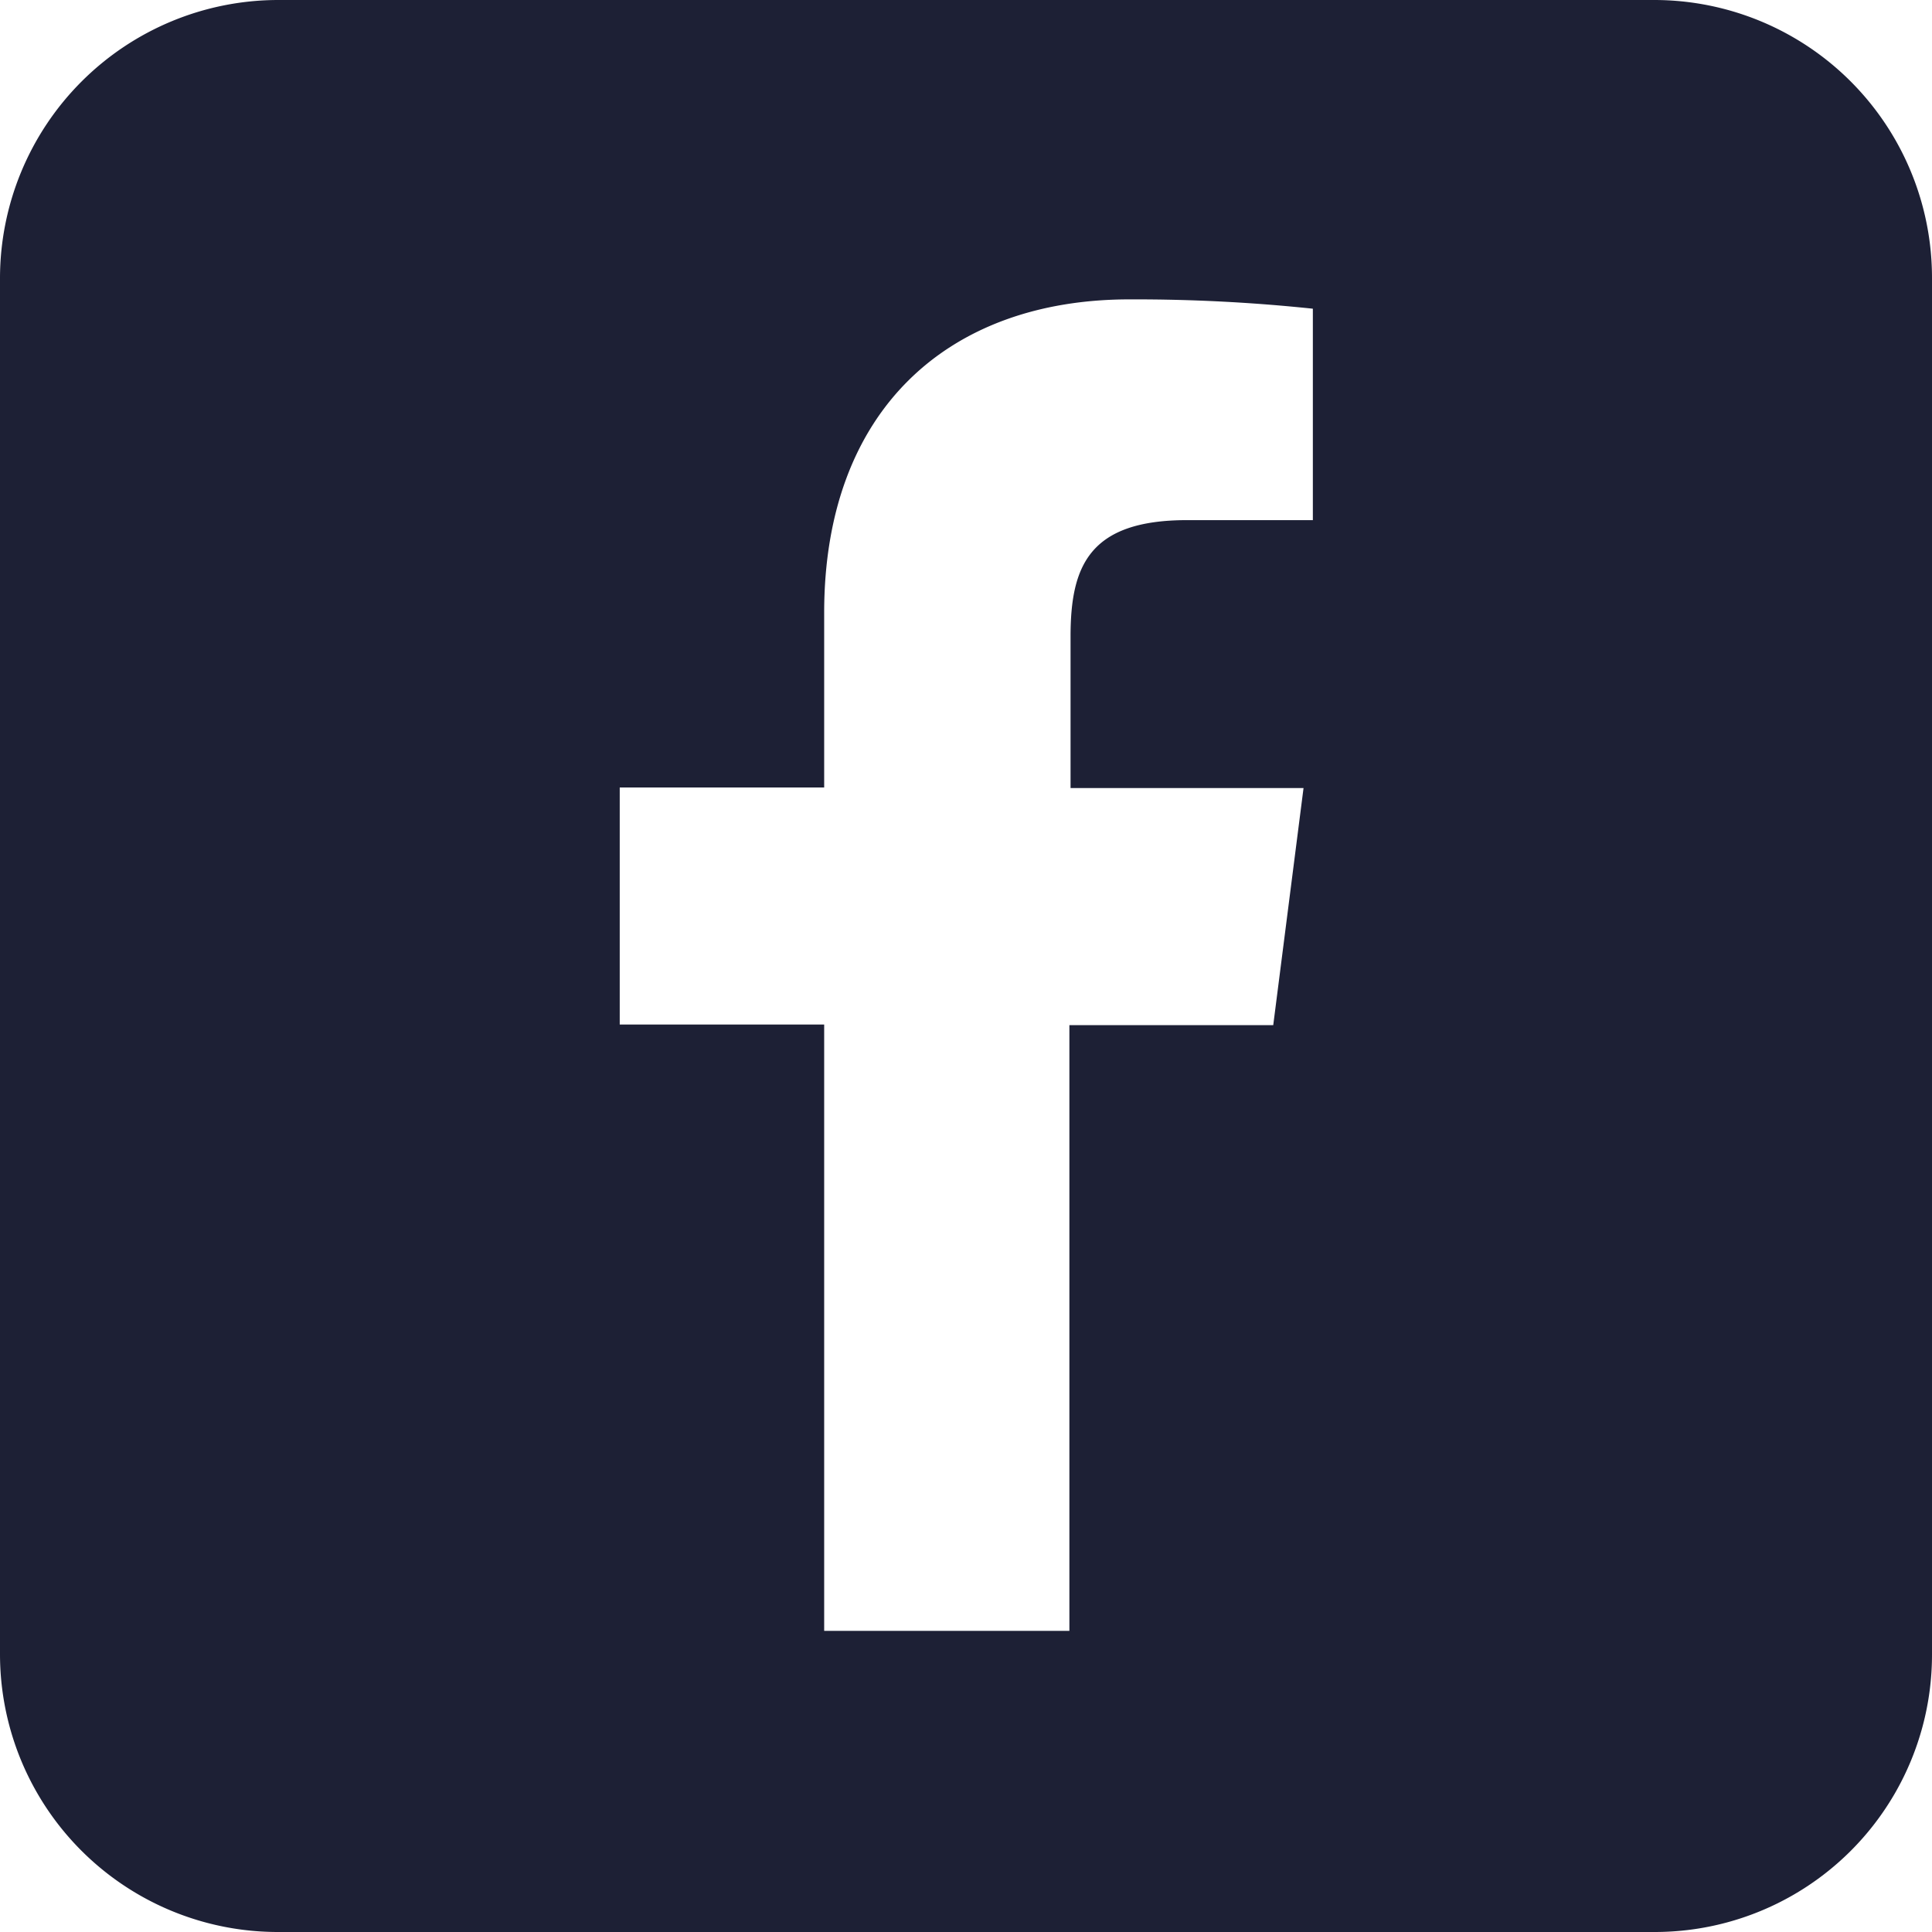 <svg xmlns="http://www.w3.org/2000/svg" viewBox="0 0 33.17 33.17"><defs><style>.cls-1{fill:#1d2035;}</style></defs><g id="レイヤー_2" data-name="レイヤー 2"><g id="design_activites_page_" data-name="design(activites page)"><path class="cls-1" d="M28.4,0H4.78A4.78,4.78,0,0,0,0,4.78V28.4a4.77,4.77,0,0,0,4.78,4.77H28.4a4.76,4.76,0,0,0,4.77-4.77V4.78A4.77,4.77,0,0,0,28.4,0ZM22.54,8.93H20.38c-1.69,0-2,.8-2,2v2.6h4l-.52,4.07H18.36V28H14.15V17.59H10.64V13.52h3.51v-3c0-3.48,2.13-5.38,5.24-5.38a29.08,29.08,0,0,1,3.15.16Z"/></g></g></svg>